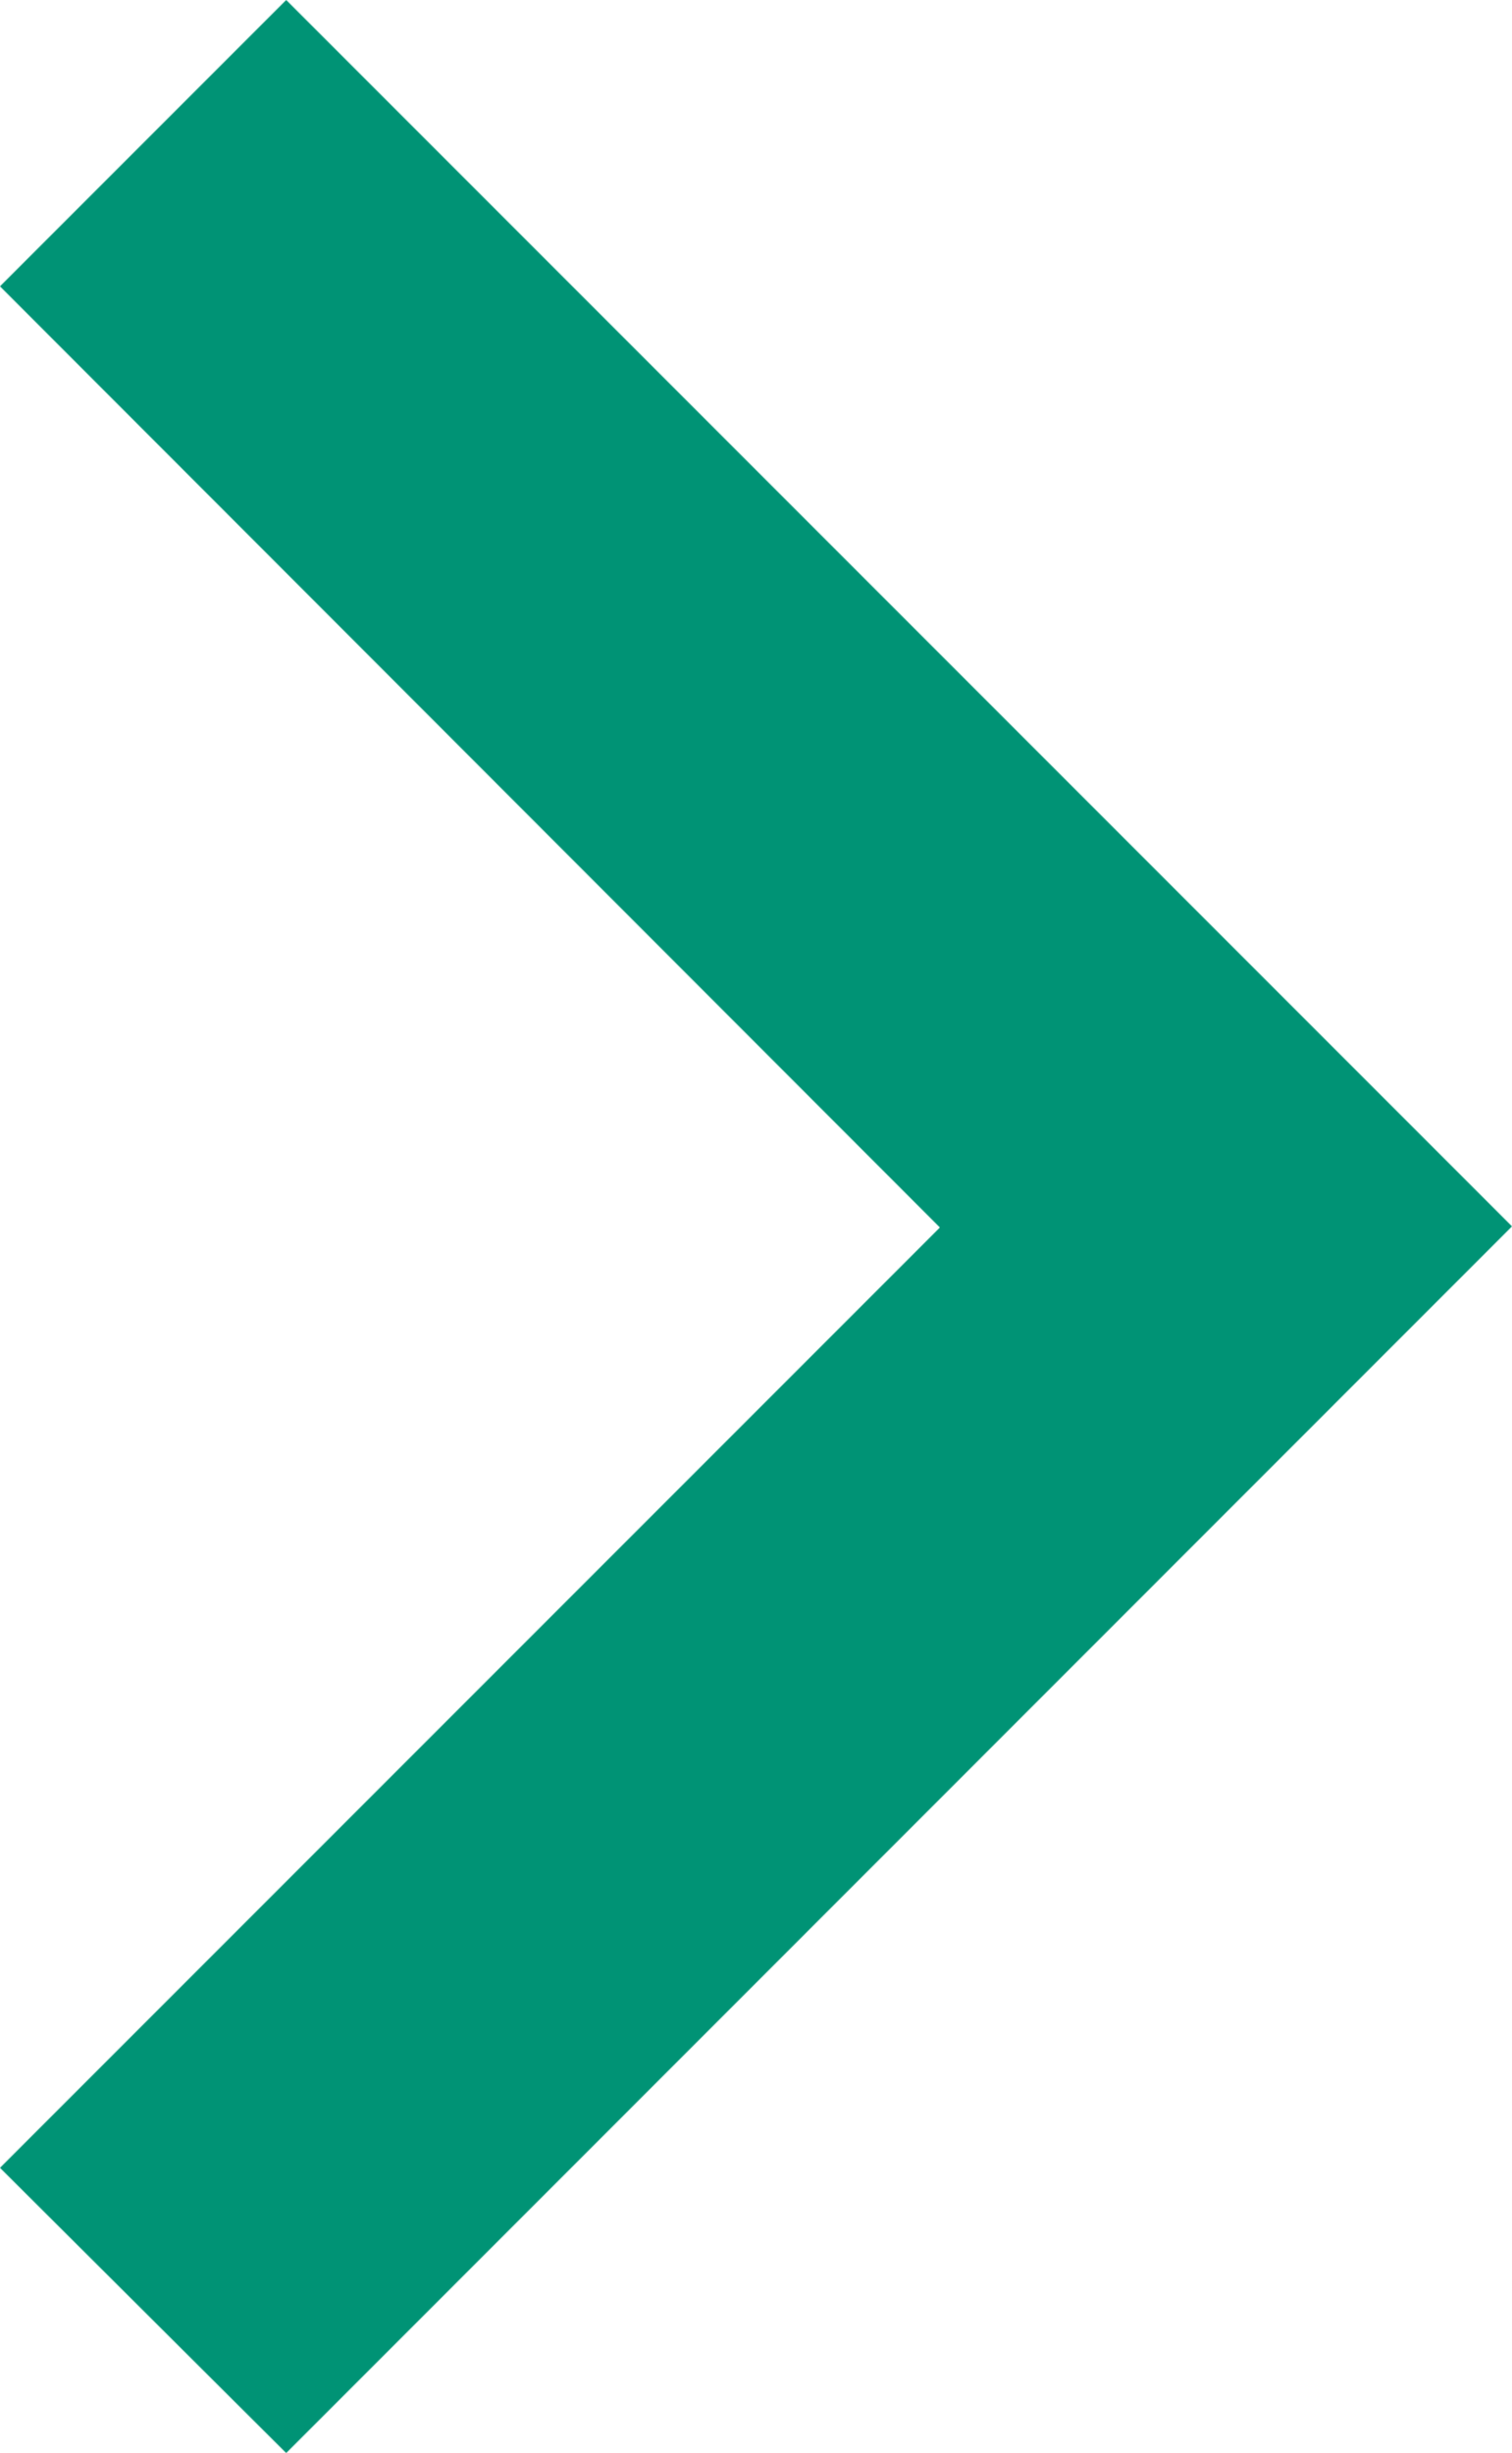 <svg xmlns="http://www.w3.org/2000/svg" width="5.373" height="8.713" viewBox="0 0 5.373 8.713">
  <path id="パス_390" data-name="パス 390" d="M58.65,1.017,59.667,0l4.356,4.356L59.667,8.713,58.65,7.7l3.34-3.34Z" transform="translate(-58.65)" fill="#009375"/>
</svg>
